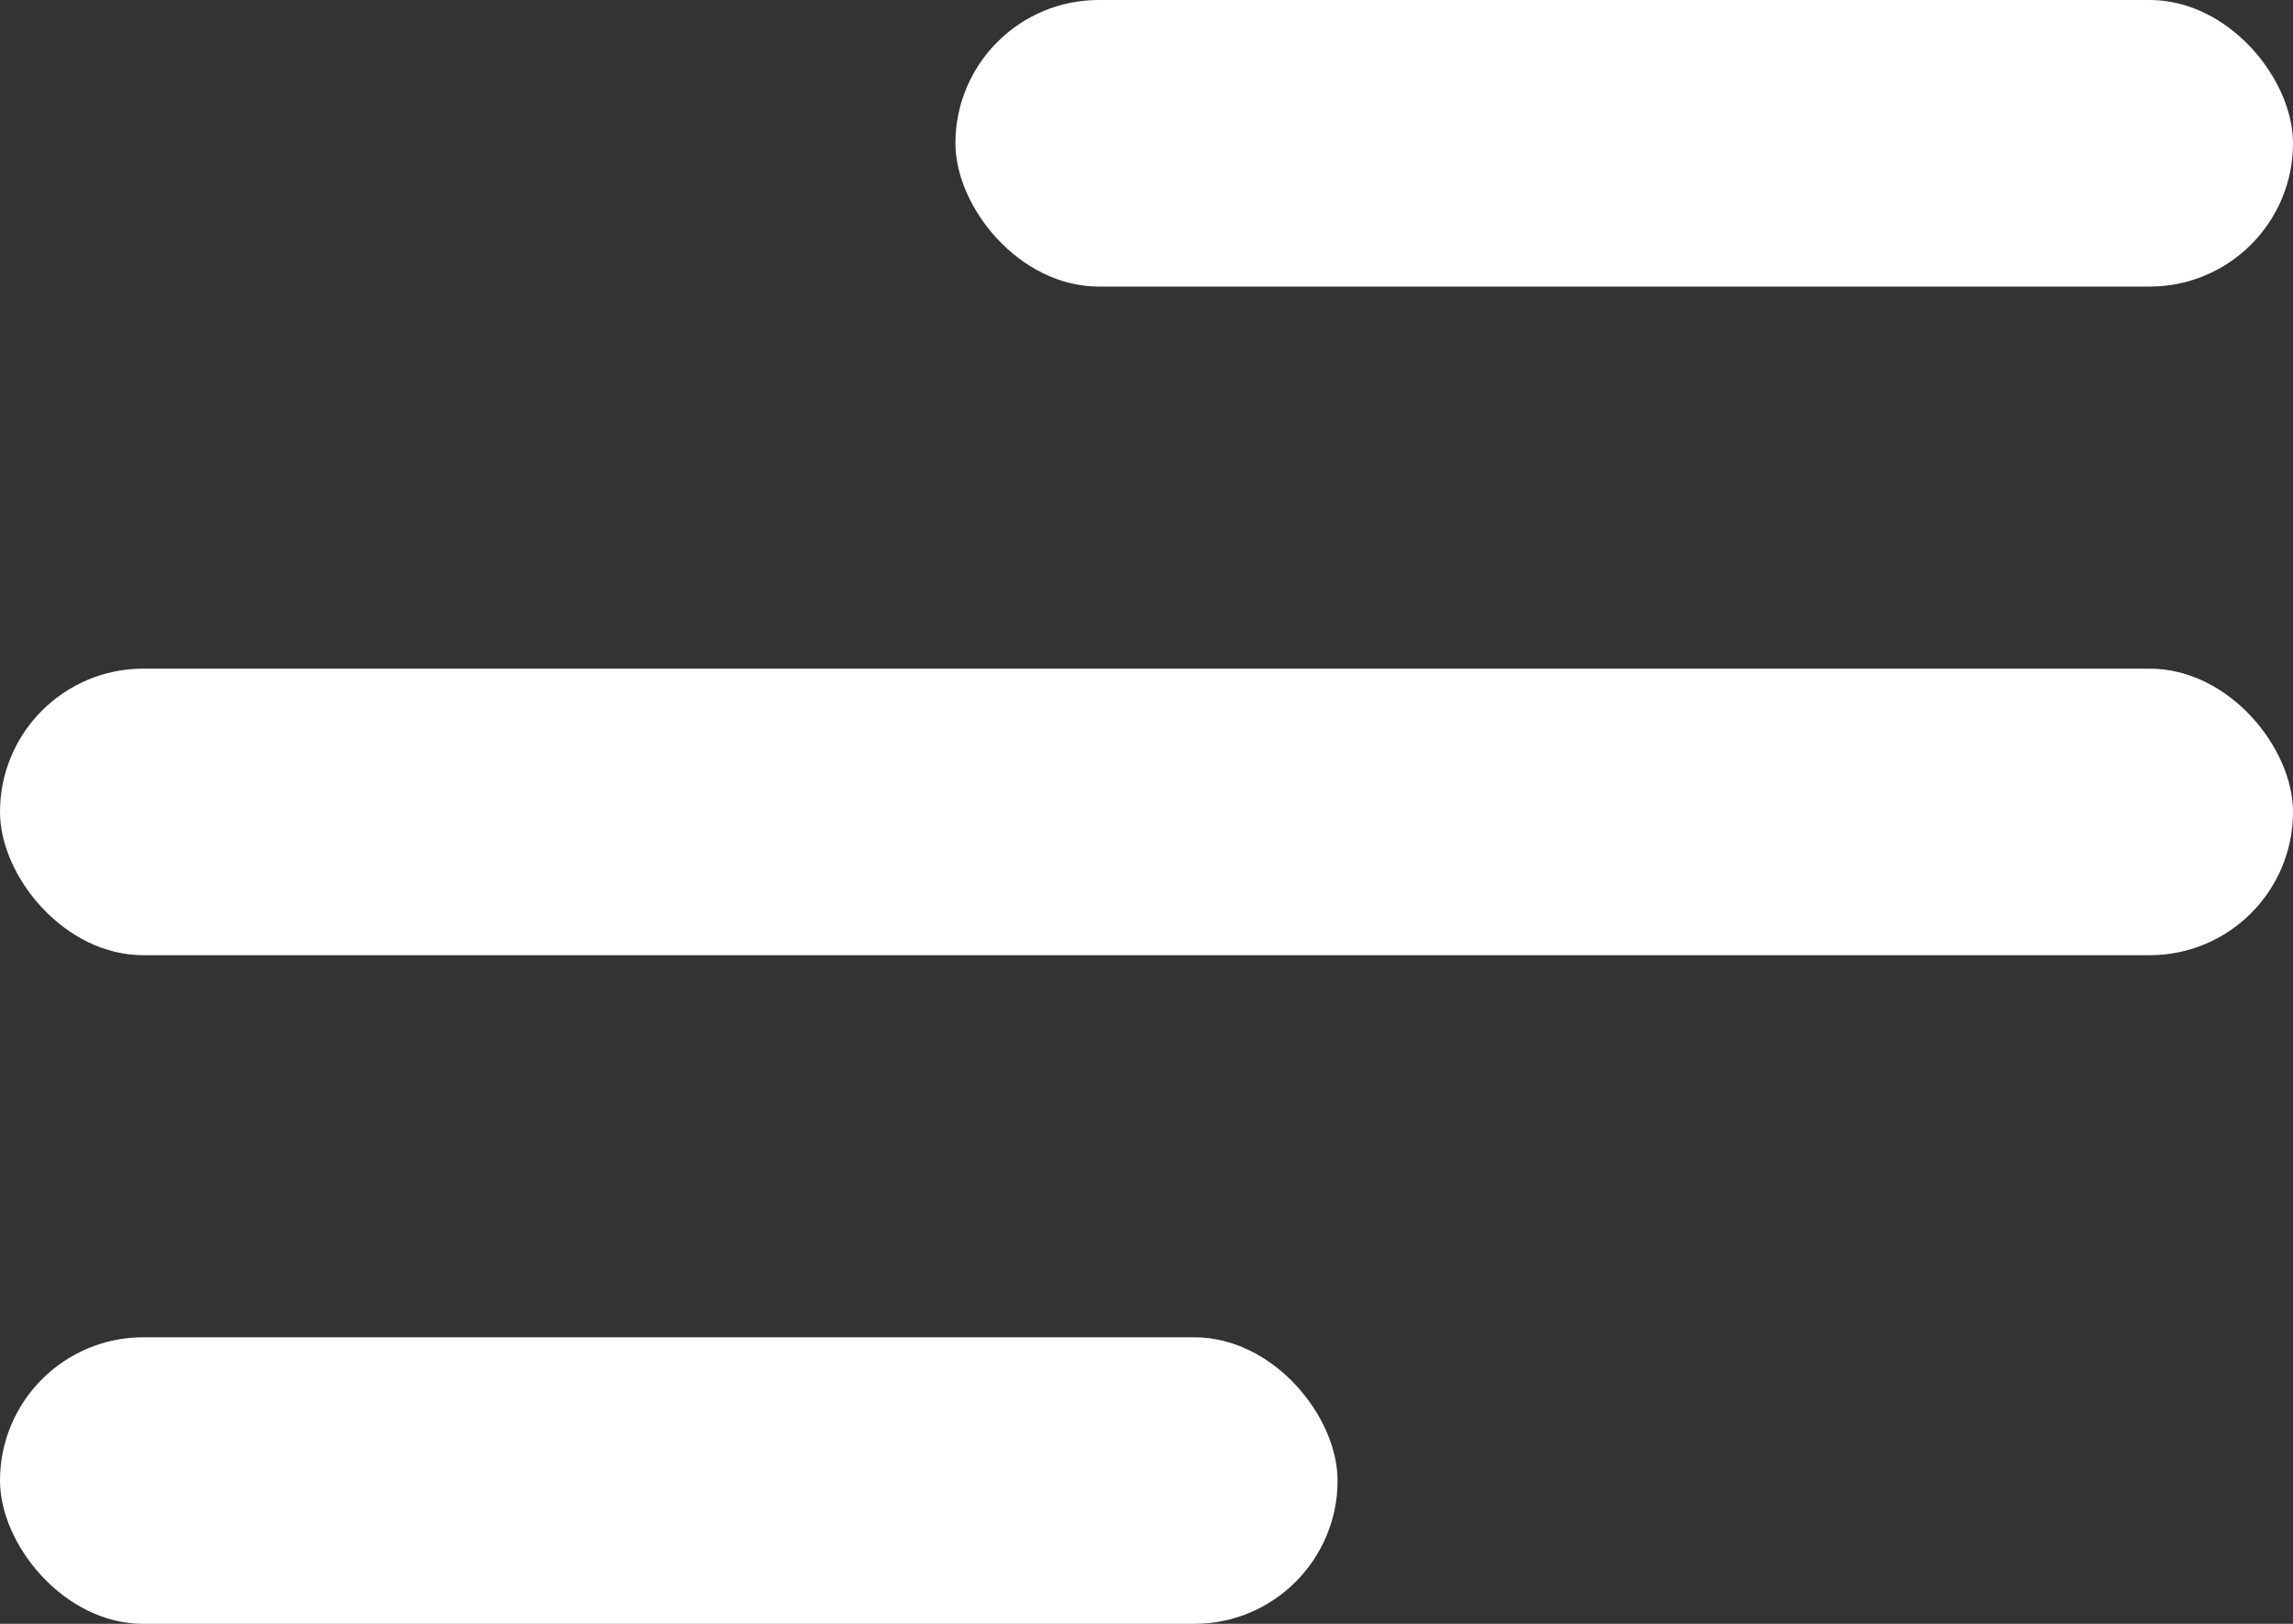 <svg width="24" height="17" viewBox="0 0 24 17" fill="none" xmlns="http://www.w3.org/2000/svg">
<rect x="0" y="0" width="24" height="17" fill="#333333" stroke="none"/>
<rect x="10" width="14" height="3" rx="1.5" fill="white"/>
<rect y="14" width="14" height="3" rx="1.5" fill="white"/>
<rect y="7" width="24" height="3" rx="1.5" fill="white"/>
</svg>
